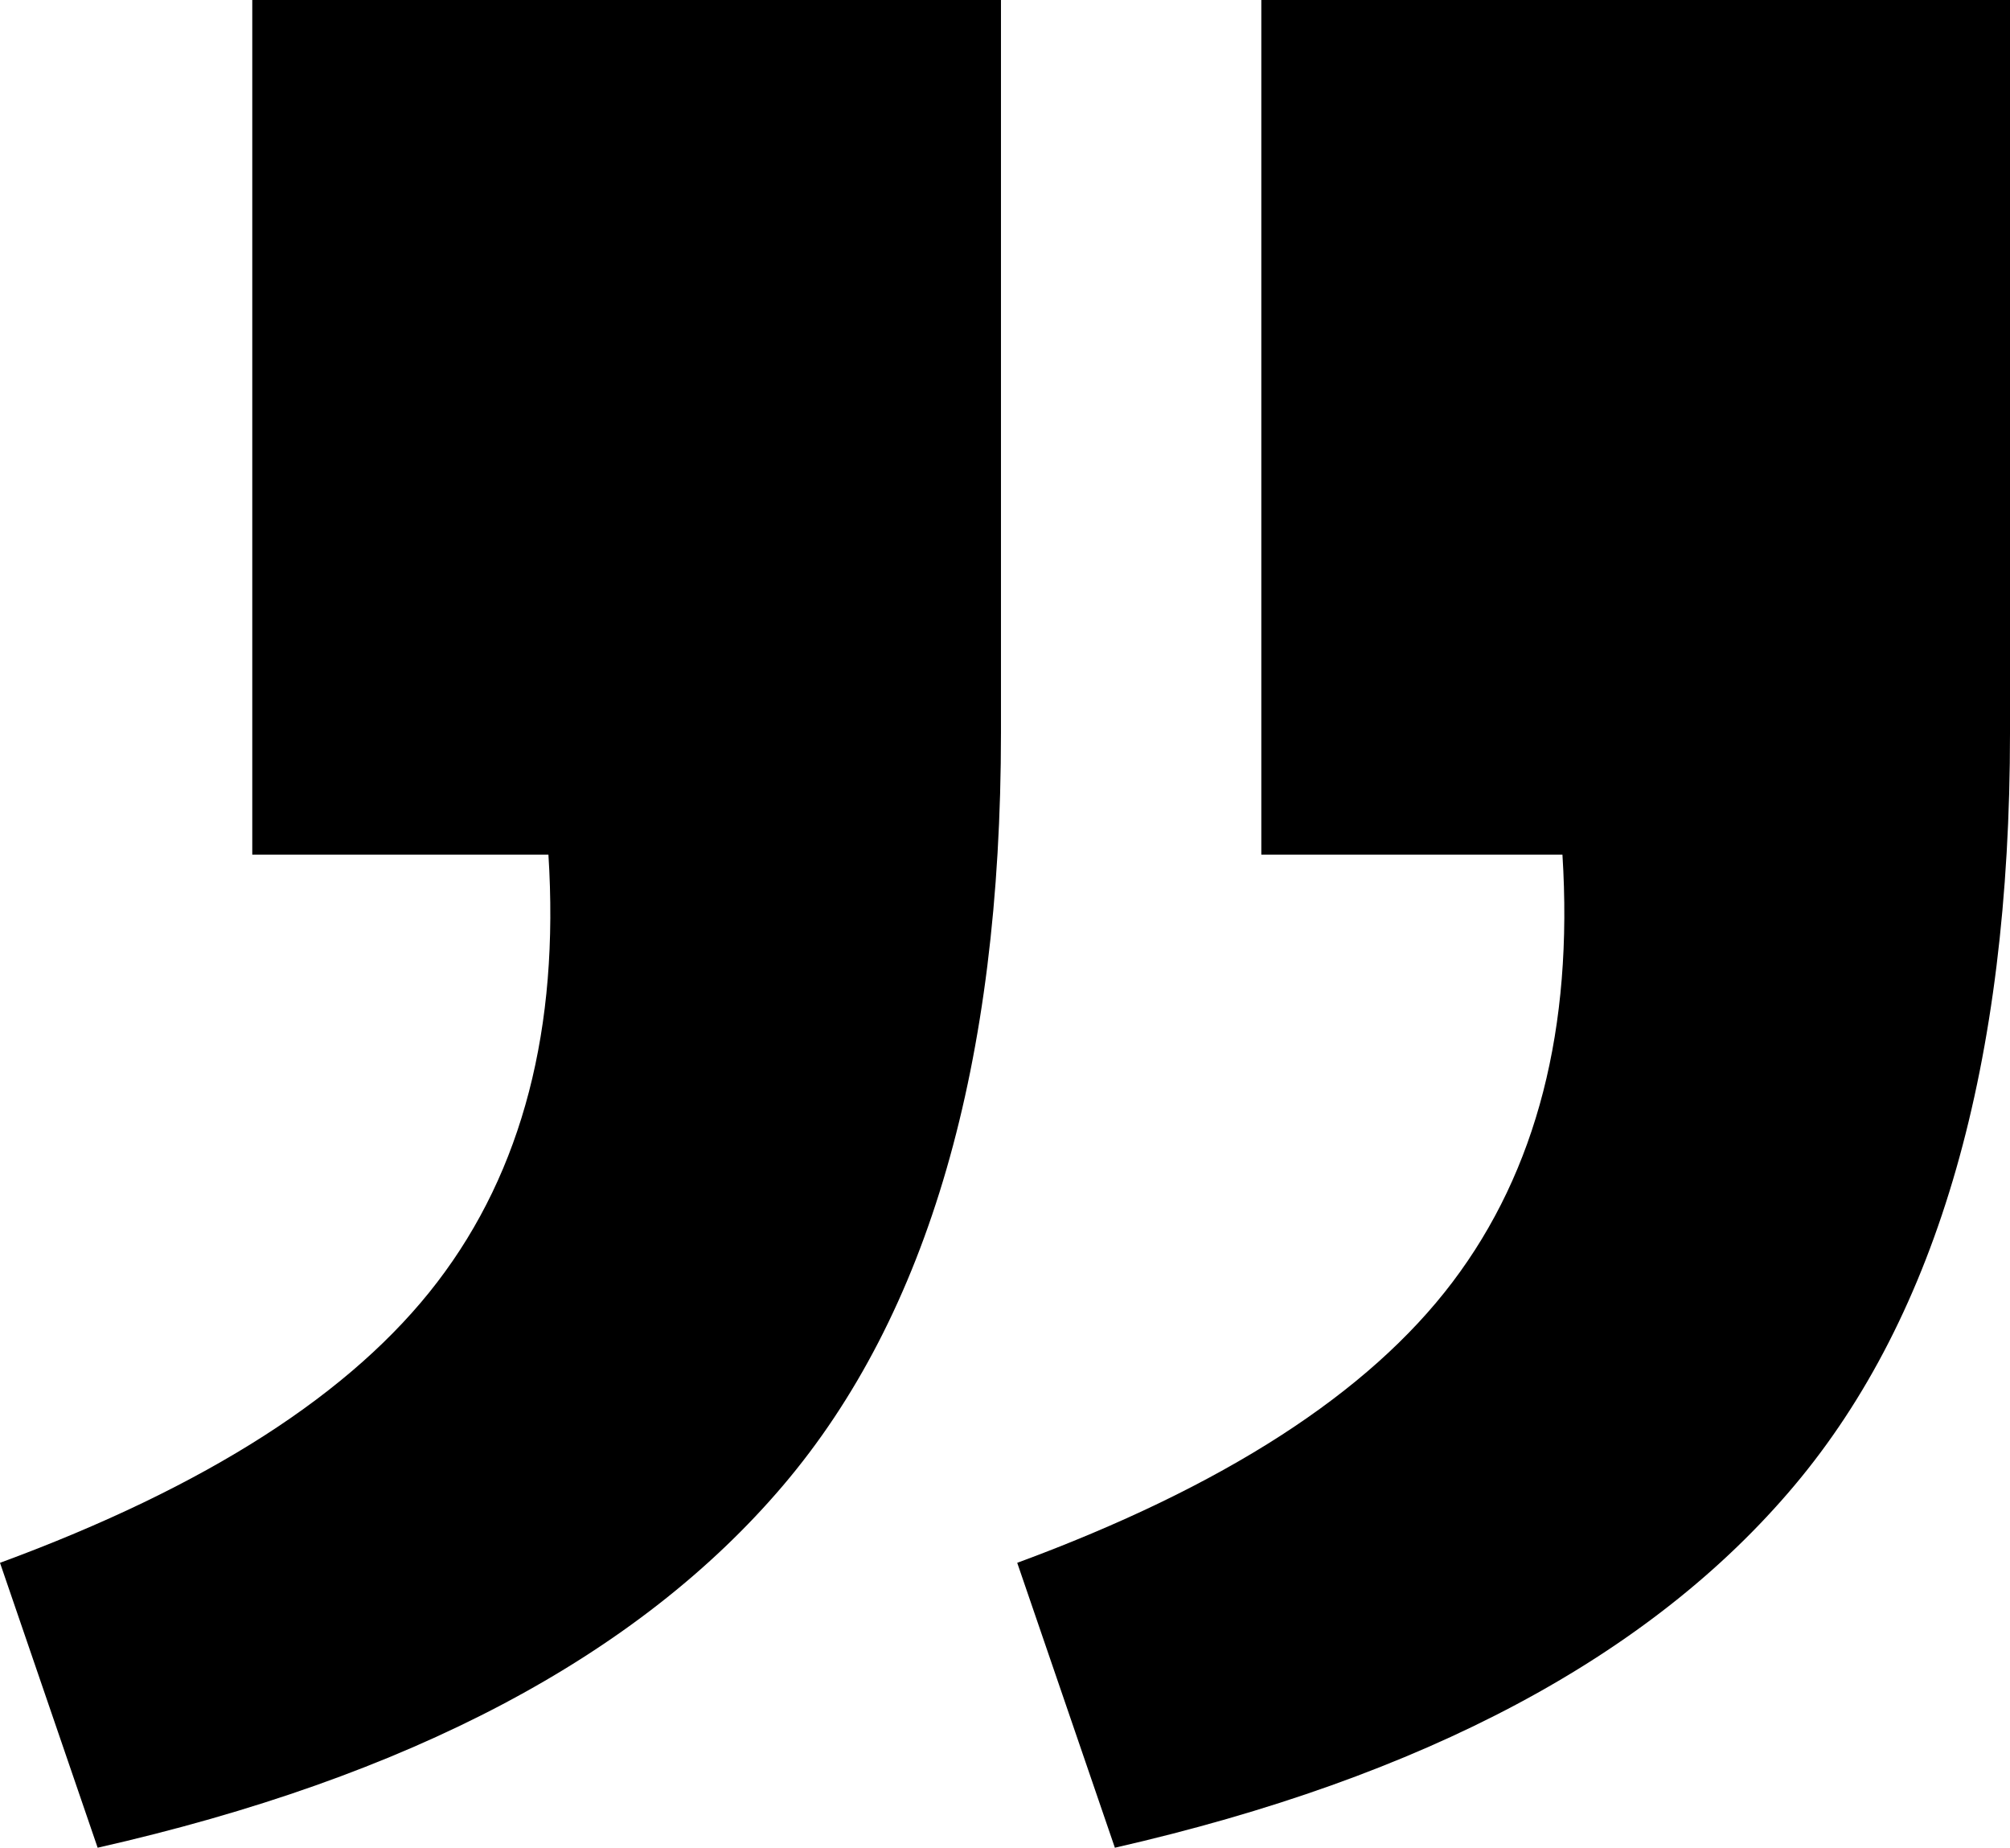 <!-- Generator: Adobe Illustrator 22.1.0, SVG Export Plug-In  -->
<svg version="1.1"
	 xmlns="http://www.w3.org/2000/svg" xmlns:xlink="http://www.w3.org/1999/xlink" xmlns:a="http://ns.adobe.com/AdobeSVGViewerExtensions/3.0/"
	 x="0px" y="0px" width="181.113px" height="166.453px" viewBox="0 0 181.113 166.453"
	 style="enable-background:new 0 0 181.113 166.453;" xml:space="preserve">
<defs>
</defs>
<g>
	<path d="M22.731,76.992h26.685c0.998,15.64-2.337,28.472-10.005,38.498C31.759,125.506,18.617,133.936,0,140.788l8.799,25.666
		c28.072-6.36,48.658-17.229,61.758-32.629c13.094-15.399,19.636-38.018,19.636-67.83V0H22.731V76.992z"/>
	<path d="M113.652,0v76.992h27.133c0.987,15.64-2.316,28.472-9.898,38.498c-7.572,10.016-20.645,18.446-39.229,25.298l8.799,25.666
		c27.864-6.36,48.279-17.229,61.229-32.629c12.956-15.399,19.428-38.018,19.428-67.83V0H113.652z"/>
</g>
</svg>